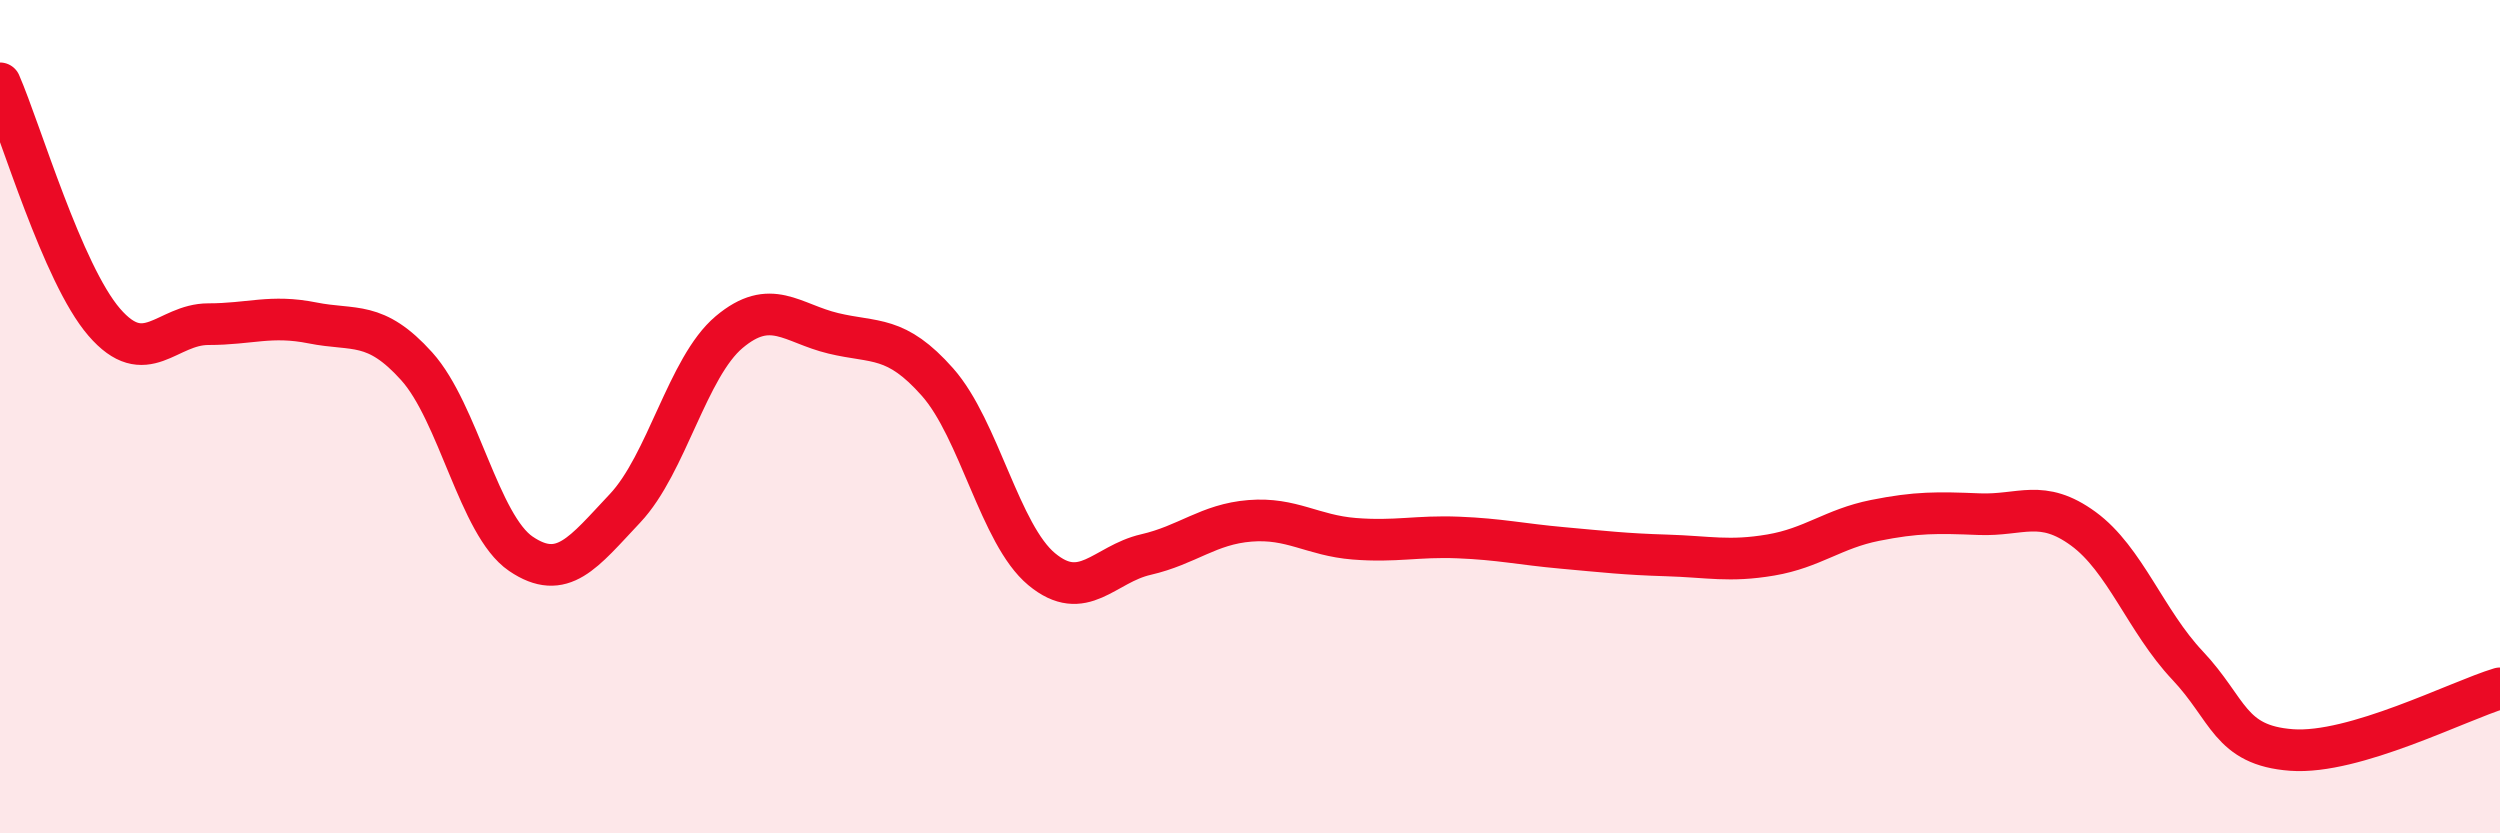 
    <svg width="60" height="20" viewBox="0 0 60 20" xmlns="http://www.w3.org/2000/svg">
      <path
        d="M 0,2 C 0.5,3.15 1.5,6.57 2.5,7.73 C 3.5,8.89 4,7.78 5,7.78 C 6,7.78 6.5,7.55 7.5,7.75 C 8.5,7.95 9,7.68 10,8.79 C 11,9.9 11.5,12.61 12.5,13.29 C 13.5,13.97 14,13.26 15,12.2 C 16,11.14 16.5,8.81 17.5,7.97 C 18.5,7.13 19,7.76 20,8 C 21,8.24 21.5,8.04 22.5,9.17 C 23.5,10.3 24,12.83 25,13.66 C 26,14.49 26.5,13.54 27.5,13.31 C 28.5,13.08 29,12.58 30,12.5 C 31,12.42 31.5,12.85 32.5,12.93 C 33.5,13.01 34,12.86 35,12.9 C 36,12.94 36.5,13.06 37.5,13.15 C 38.5,13.24 39,13.3 40,13.33 C 41,13.36 41.5,13.49 42.5,13.32 C 43.5,13.15 44,12.69 45,12.49 C 46,12.29 46.5,12.3 47.5,12.34 C 48.5,12.38 49,11.96 50,12.69 C 51,13.42 51.5,14.91 52.5,15.97 C 53.5,17.03 53.5,17.89 55,18 C 56.5,18.11 59,16.82 60,16.52L60 20L0 20Z"
        fill="#EB0A25"
        opacity="0.1"
        stroke-linecap="round"
        stroke-linejoin="round"
      />
      <path
        d="M 0,2 C 0.5,3.15 1.5,6.57 2.5,7.73 C 3.5,8.89 4,7.78 5,7.78 C 6,7.78 6.5,7.55 7.5,7.75 C 8.5,7.95 9,7.68 10,8.79 C 11,9.9 11.5,12.61 12.5,13.29 C 13.5,13.97 14,13.26 15,12.2 C 16,11.14 16.5,8.81 17.5,7.97 C 18.5,7.13 19,7.76 20,8 C 21,8.24 21.5,8.04 22.5,9.17 C 23.5,10.3 24,12.83 25,13.66 C 26,14.49 26.5,13.54 27.5,13.31 C 28.5,13.08 29,12.58 30,12.5 C 31,12.42 31.5,12.85 32.5,12.93 C 33.5,13.01 34,12.86 35,12.9 C 36,12.94 36.5,13.06 37.5,13.15 C 38.5,13.24 39,13.3 40,13.33 C 41,13.36 41.5,13.49 42.5,13.32 C 43.5,13.15 44,12.69 45,12.49 C 46,12.29 46.5,12.3 47.5,12.34 C 48.5,12.38 49,11.96 50,12.69 C 51,13.42 51.5,14.91 52.5,15.97 C 53.5,17.03 53.5,17.89 55,18 C 56.5,18.11 59,16.82 60,16.52"
        stroke="#EB0A25"
        stroke-width="1"
        fill="none"
        stroke-linecap="round"
        stroke-linejoin="round"
      />
    </svg>
  